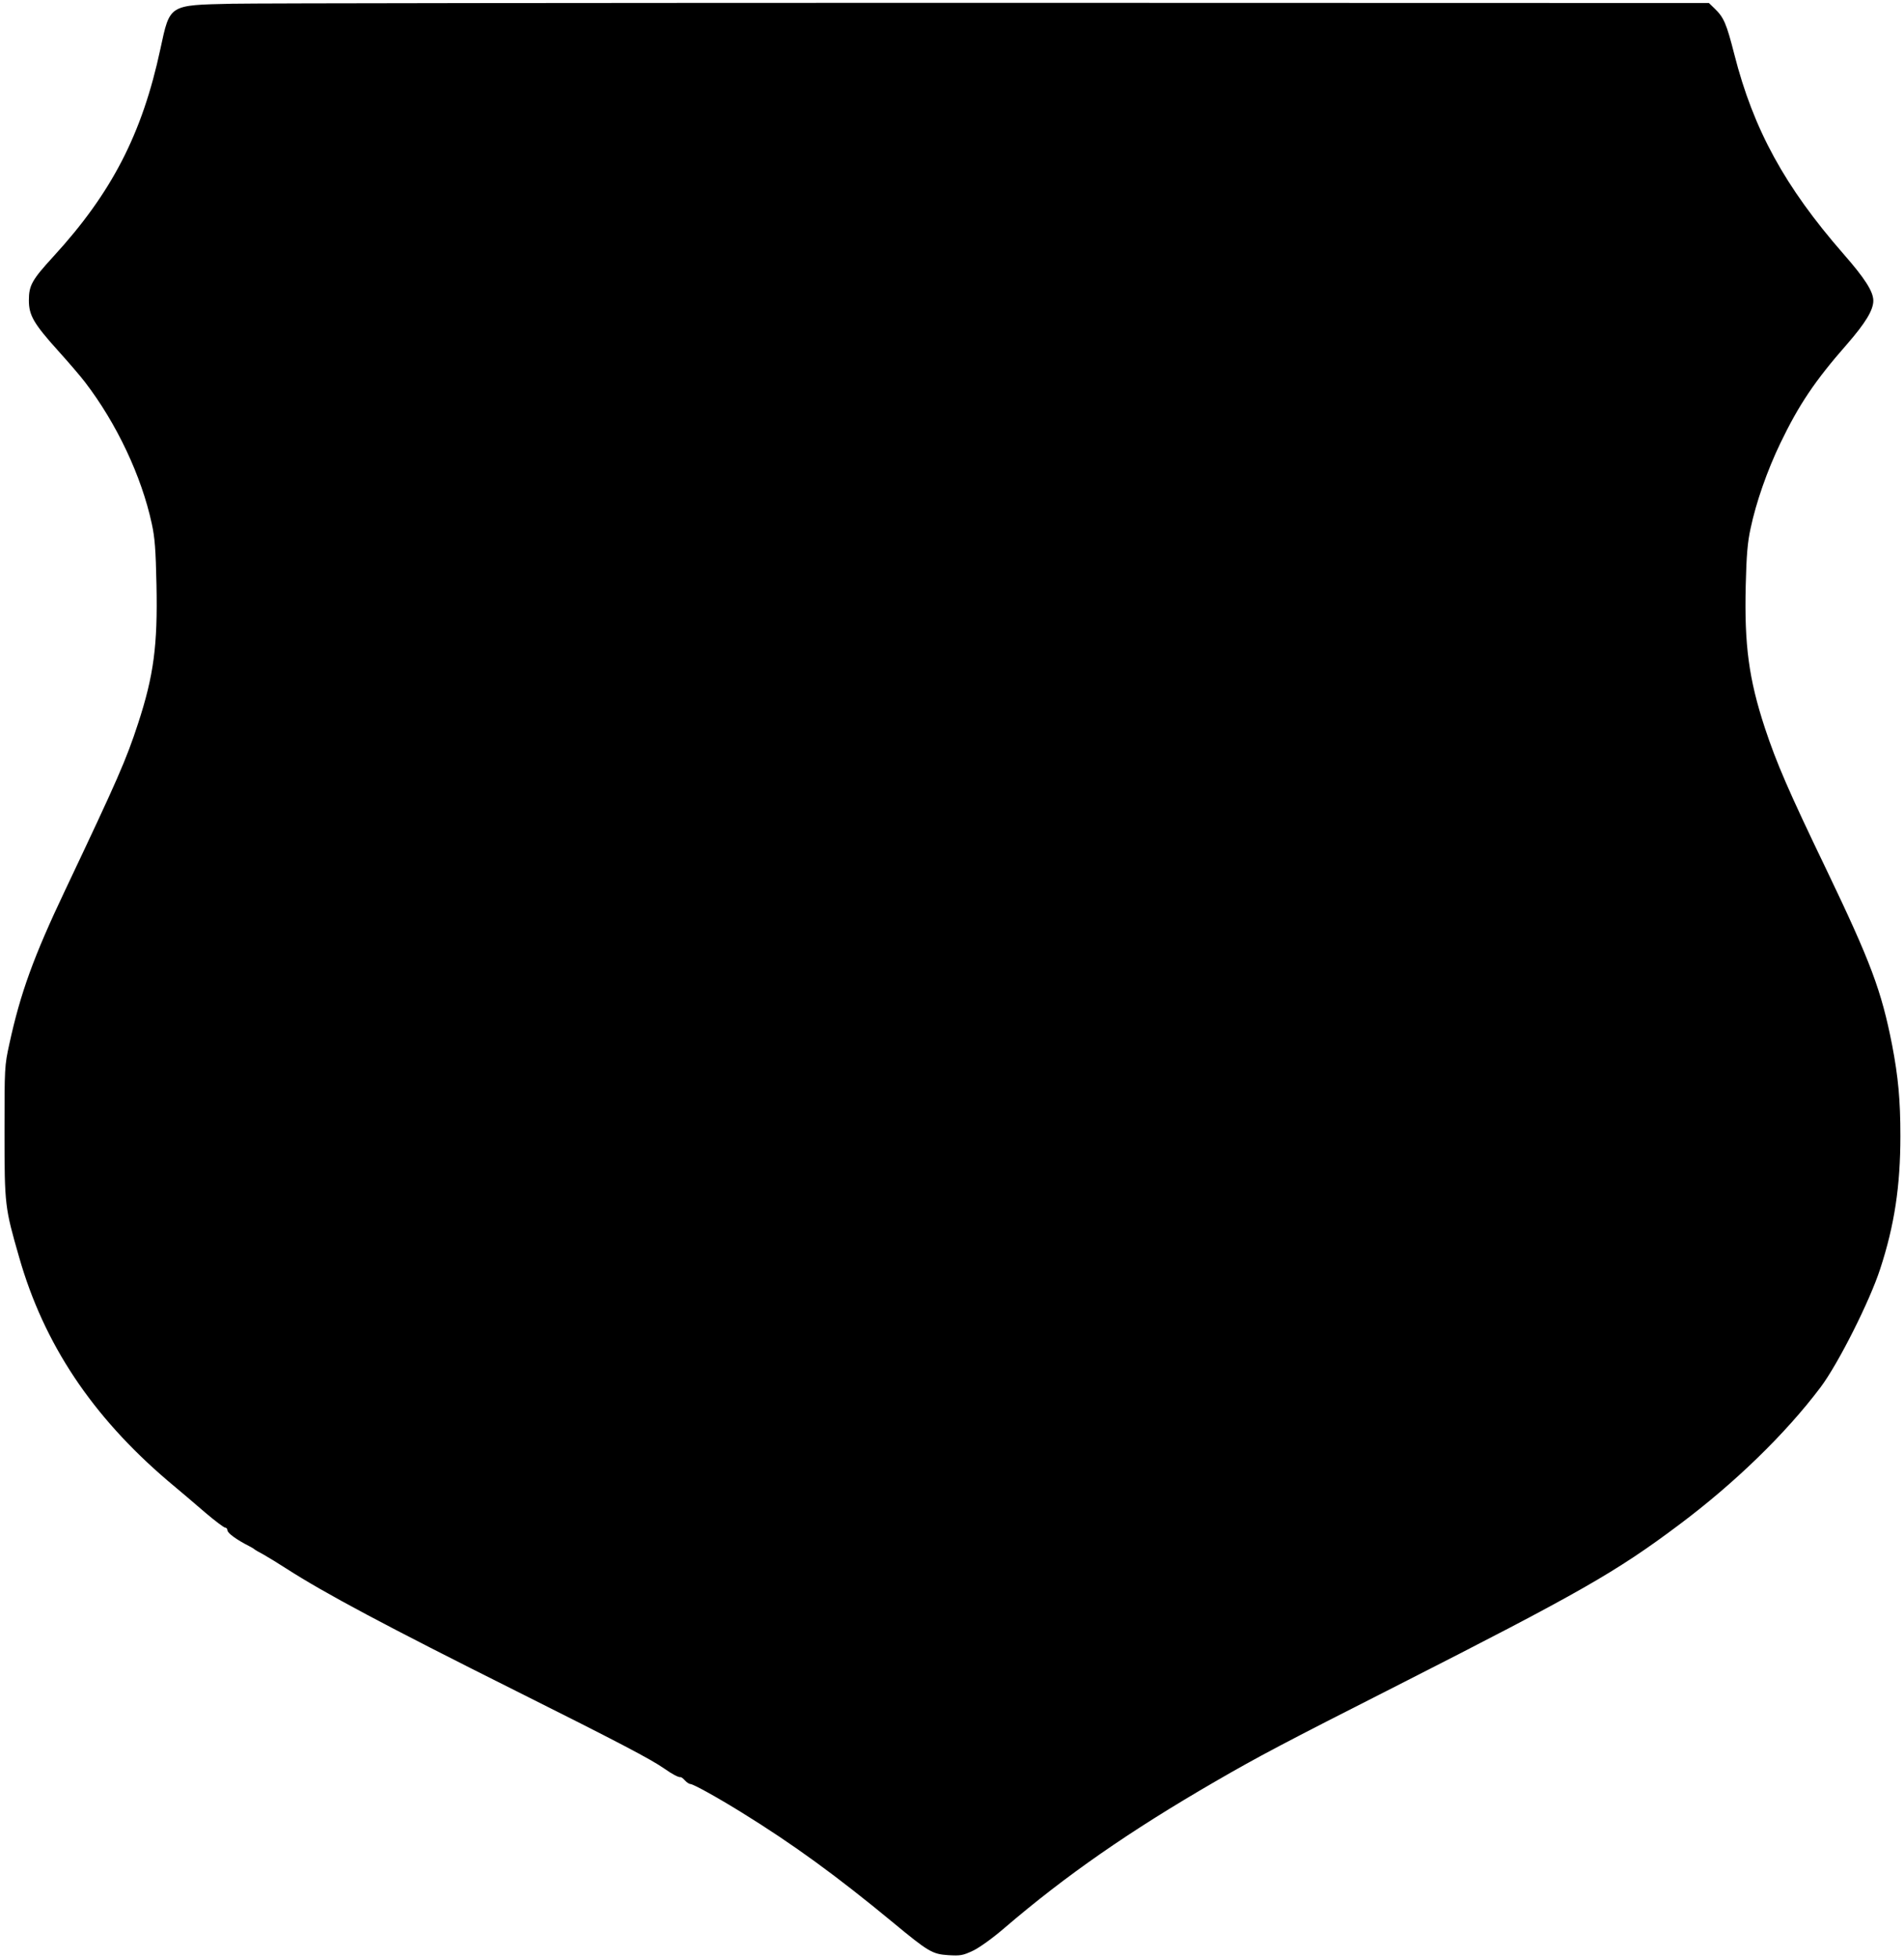 <?xml version="1.0" encoding="UTF-8" standalone="yes"?>
<svg version="1.0" xmlns="http://www.w3.org/2000/svg" width="791pt" height="813pt" viewBox="0 0 1055 1084" preserveAspectRatio="xMidYMid meet">
  <g transform="translate(0,1084) scale(0.1,-0.1)" fill="#000000" stroke="none">
    <path d="M1285 10821 c-351 -8 -343 -3 -396 -249 -101 -472 -270 -799 -594
-1152 -118 -129 -135 -159 -135 -242 0 -83 27 -129 161 -278 57 -63 125 -142
150 -175 175 -228 313 -520 370 -784 17 -77 22 -145 26 -338 7 -336 -15 -503
-102 -769 -66 -202 -112 -307 -403 -921 -175 -368 -249 -572 -310 -853 -27
-123 -27 -130 -27 -490 0 -406 2 -417 81 -692 137 -480 404 -880 822 -1237 65
-54 160 -135 212 -180 52 -44 101 -81 108 -81 6 0 12 -6 12 -14 0 -16 51 -53
120 -88 14 -7 27 -15 30 -18 3 -3 25 -16 50 -29 25 -14 82 -49 127 -78 215
-138 549 -316 1273 -678 566 -283 747 -378 820 -429 45 -32 80 -50 91 -48 4 1
15 -8 24 -18 10 -11 24 -20 30 -20 16 0 146 -72 282 -156 290 -179 531 -355
841 -611 197 -163 218 -175 306 -181 67 -4 81 -2 138 25 37 18 108 69 173 125
341 292 692 536 1167 811 242 140 374 210 1013 534 1005 511 1208 626 1560
890 306 229 589 503 783 761 97 129 272 476 330 655 79 241 112 459 112 736 0
199 -12 328 -46 505 -59 300 -117 456 -364 971 -210 436 -276 589 -341 785
-89 271 -114 459 -106 788 4 167 10 240 27 317 30 143 92 320 164 470 103 214
191 346 371 551 101 116 145 188 145 240 0 51 -47 124 -167 261 -323 370 -497
687 -603 1103 -44 172 -58 205 -110 255 l-31 30 -3962 1 c-2179 0 -4079 -2
-4222 -5z"/>
  </g>
</svg>